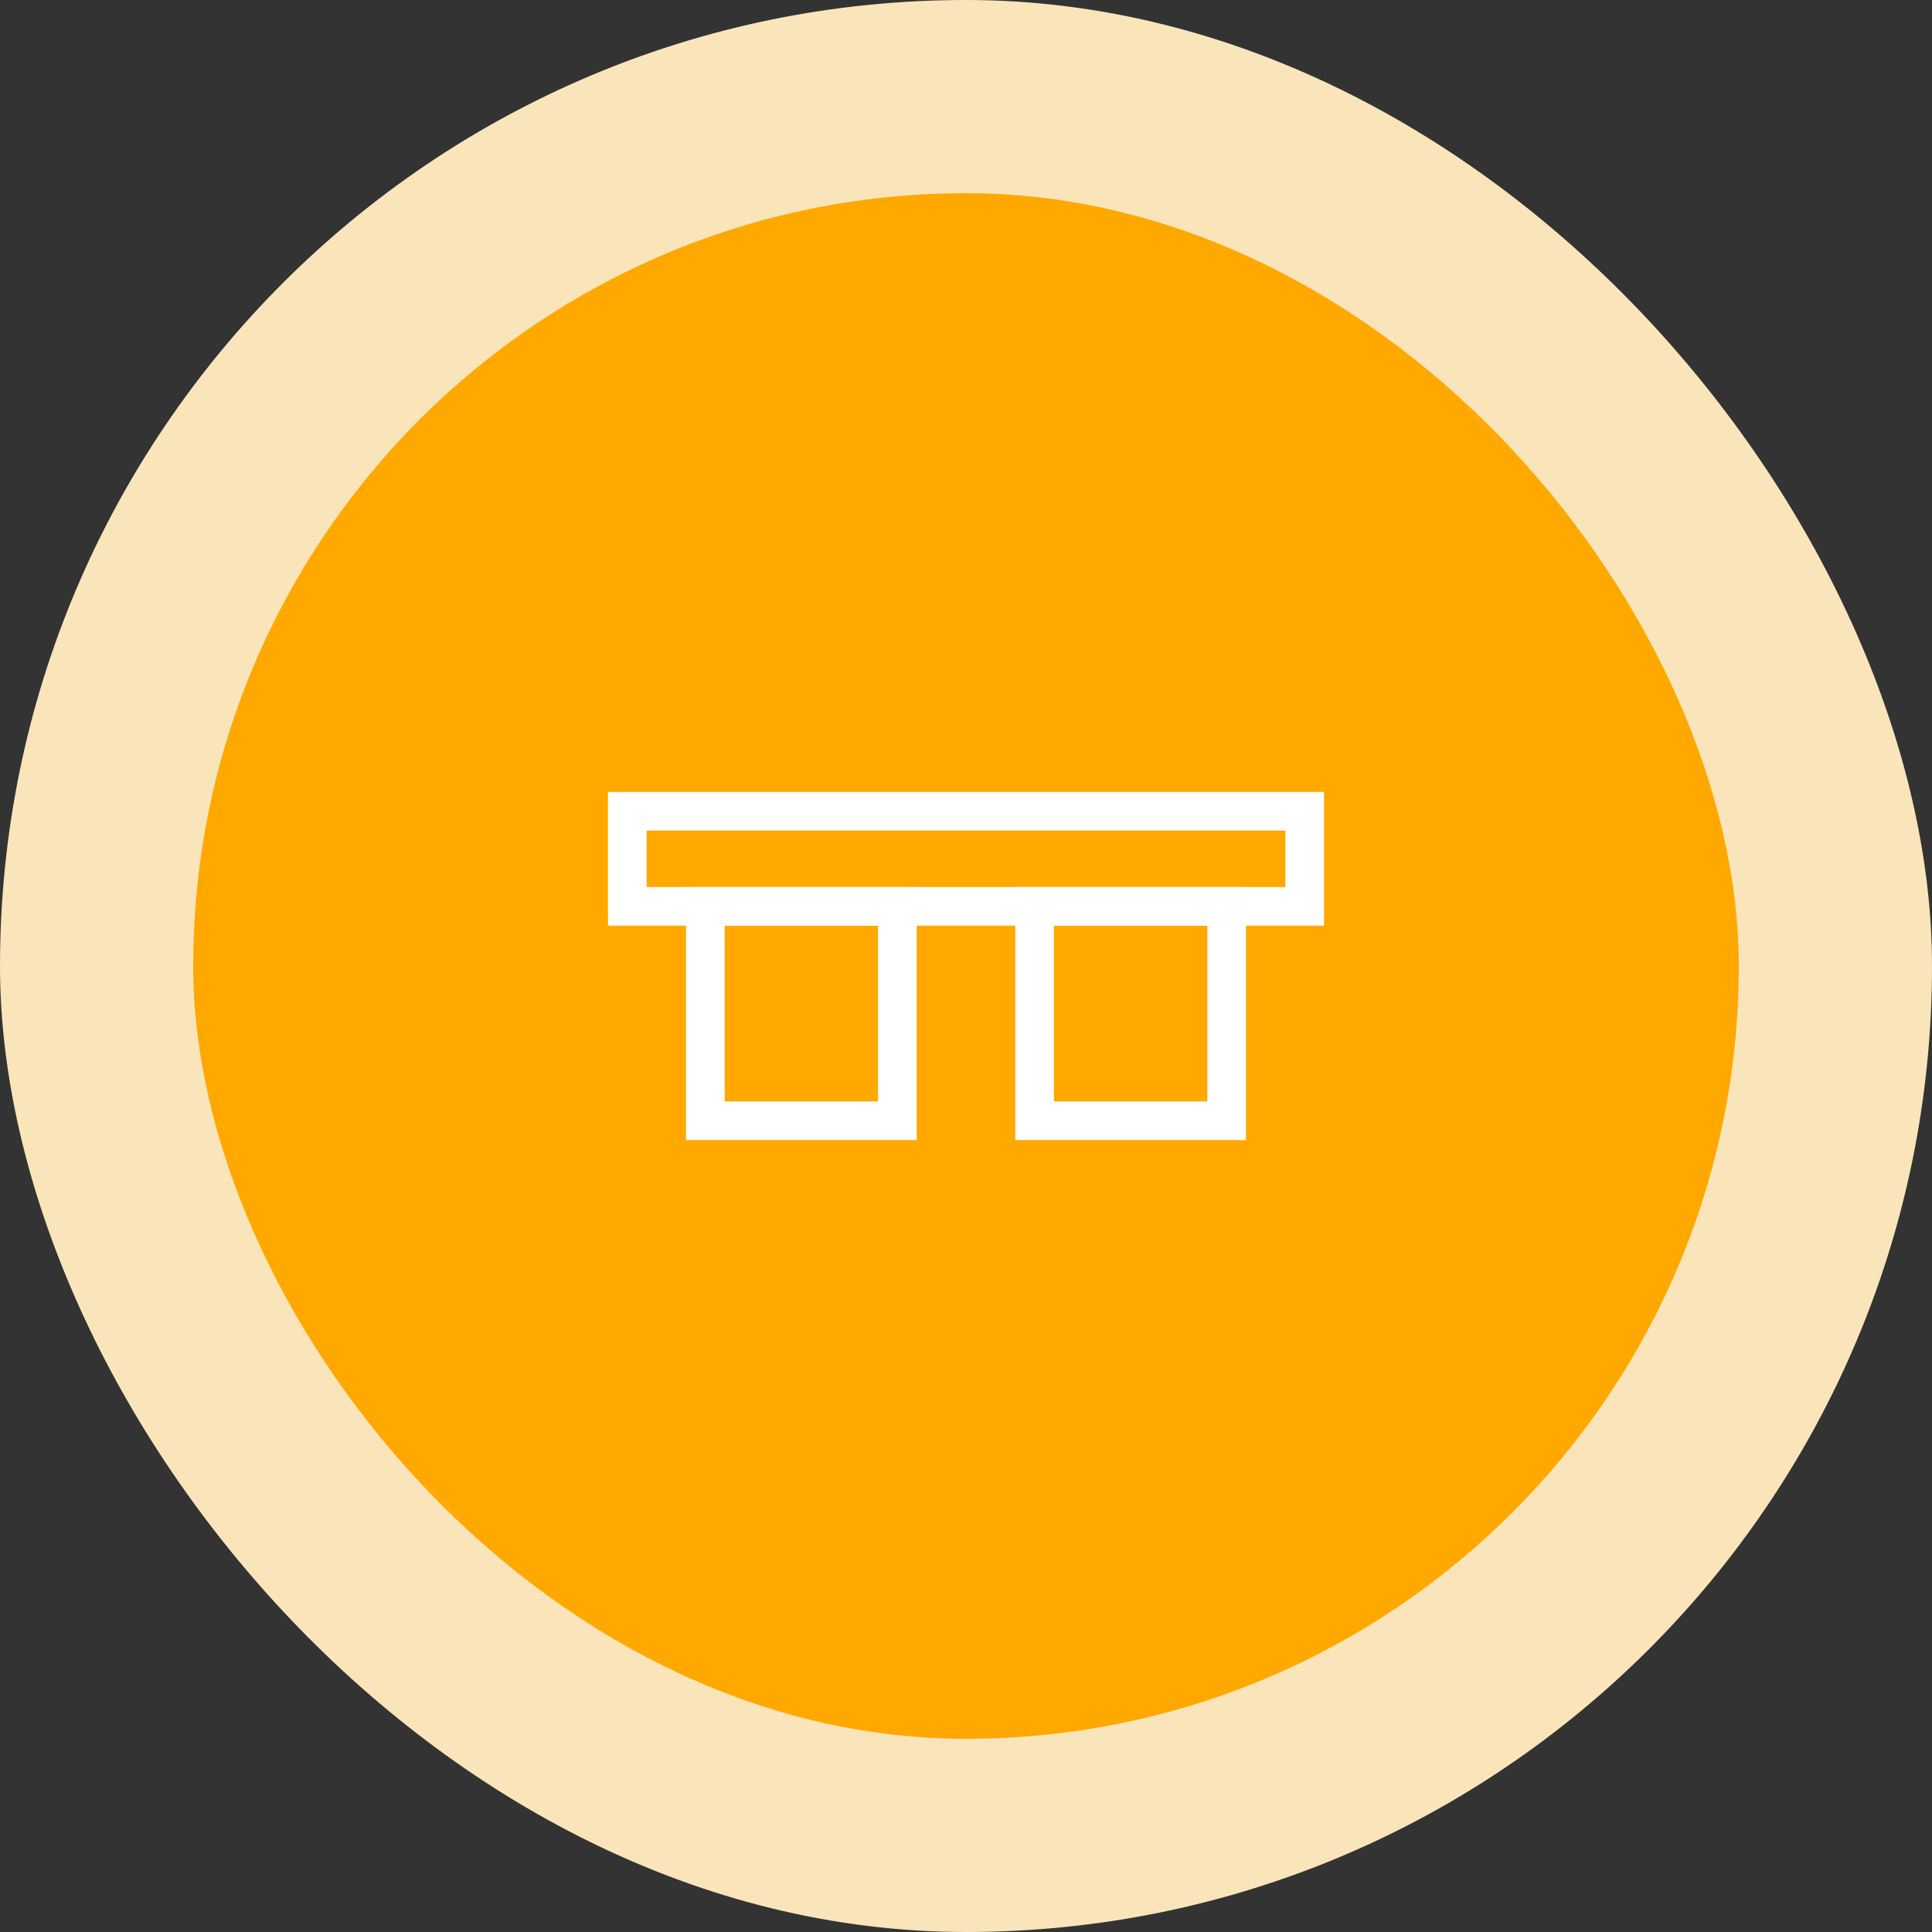 <?xml version="1.0" encoding="UTF-8"?> <svg xmlns="http://www.w3.org/2000/svg" width="100" height="100" viewBox="0 0 100 100" fill="none"><rect x="0" y="0" width="100" height="100" fill="#333333" stroke="none"/><rect width="100" height="100" rx="50" fill="#FAE5BB"></rect><rect x="10" y="10" width="80" height="80" rx="40" fill="#FFA800"></rect><g clip-path="url(#clip0_2070_534)"><path d="M46.448 46.913H36.508V58.01H46.448V46.913Z" stroke="white" stroke-width="2"></path><path d="M63.491 46.913H53.551V58.01H63.491V46.913Z" stroke="white" stroke-width="2"></path><path d="M67.531 41.99H32.469V46.913H67.531V41.99Z" stroke="white" stroke-width="2"></path></g><defs><clipPath id="clip0_2070_534"><rect width="37.063" height="18.02" fill="white" transform="translate(31.469 40.99)"></rect></clipPath></defs></svg> 